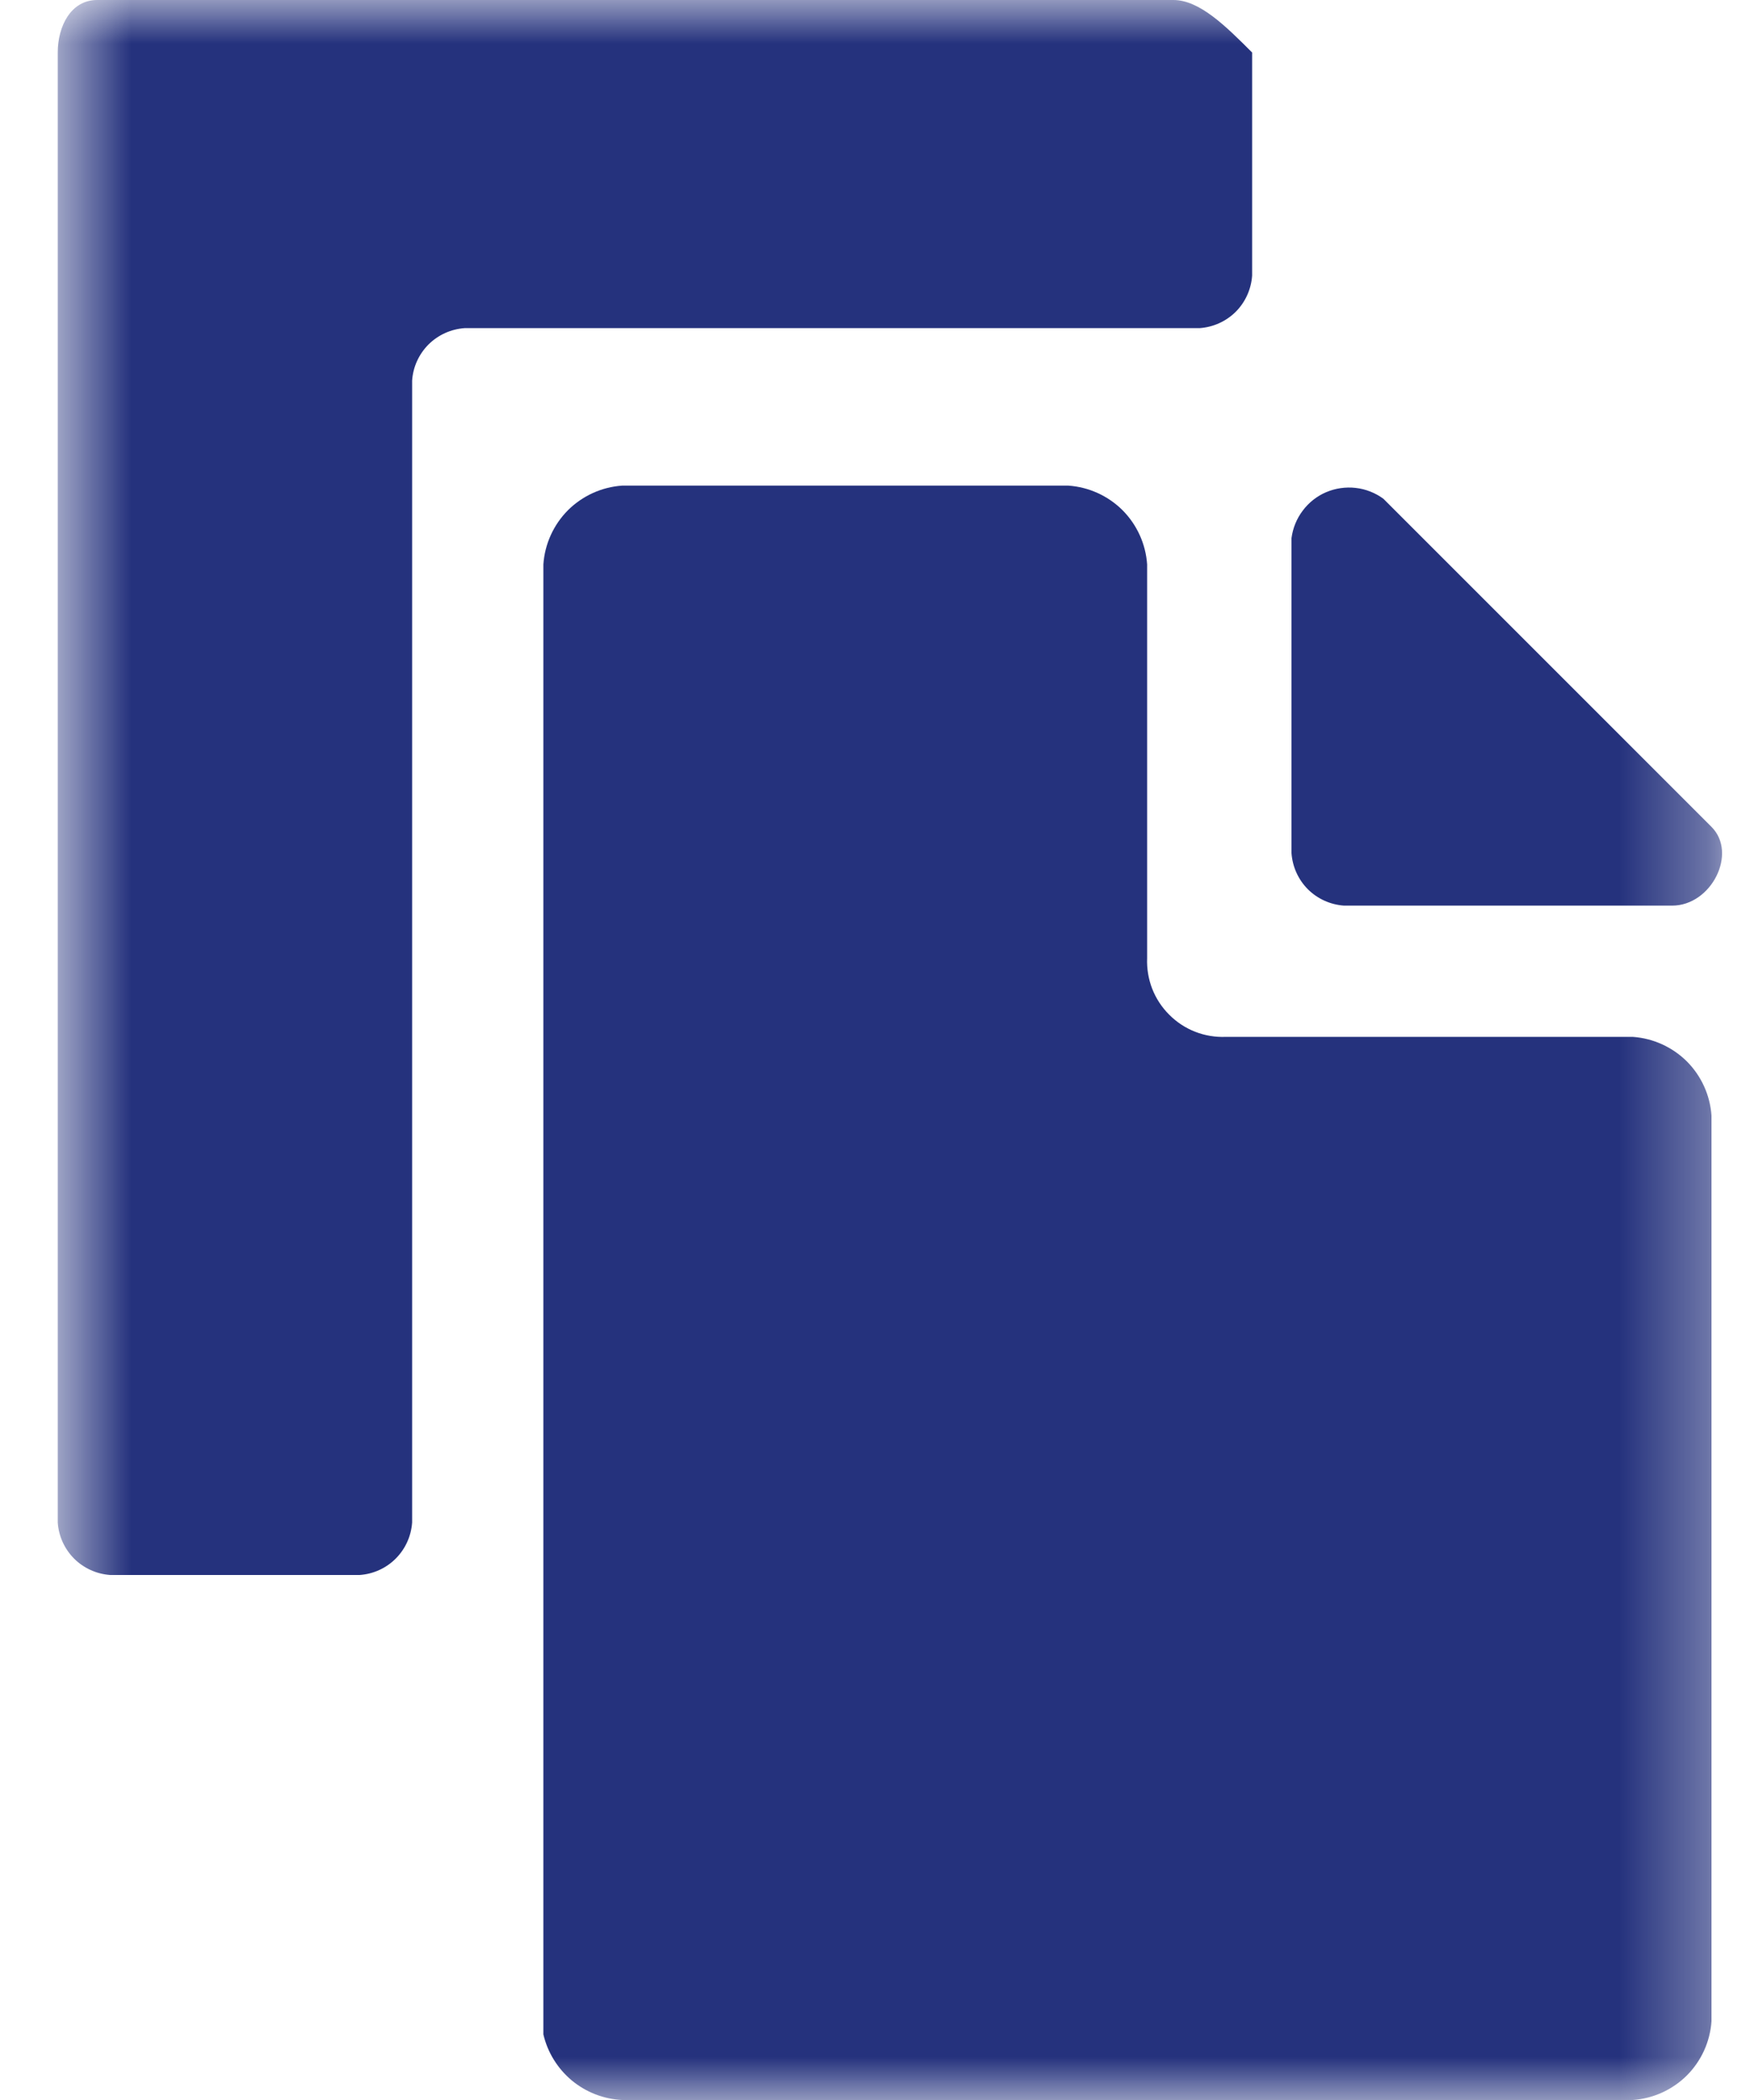 <svg width="20" height="24" viewBox="0 0 20 24" fill="none" xmlns="http://www.w3.org/2000/svg">
<g id="Group 125">
<g id="Clip path group">
<mask id="mask0_2080_282" style="mask-type:luminance" maskUnits="userSpaceOnUse" x="0" y="0" width="20" height="24">
<g id="clip-path-3">
<path id="Rectangle 567" d="M19.68 0H0.66V24H19.68V0Z" fill="white"/>
</g>
</mask>
<g mask="url(#mask0_2080_282)">
<g id="Group 124">
<path id="Path 235" d="M13.41 0H1.11C0.81 0 0.66 0.3 0.66 0.6V17.4C0.67 17.556 0.737 17.702 0.847 17.813C0.958 17.923 1.104 17.989 1.26 18H4.11C4.266 17.989 4.412 17.923 4.522 17.813C4.633 17.702 4.699 17.556 4.71 17.4V4.35C4.72 4.194 4.787 4.048 4.897 3.937C5.008 3.827 5.154 3.761 5.31 3.75H13.71C13.866 3.739 14.012 3.673 14.123 3.563C14.233 3.452 14.299 3.306 14.31 3.15V0.6C14.01 0.3 13.71 0 13.41 0Z" fill="#25327D"/>
<path id="Path 236" d="M13.11 10.95V6.45C13.094 6.217 12.994 5.997 12.829 5.831C12.663 5.666 12.443 5.566 12.21 5.55H7.11C6.877 5.566 6.657 5.666 6.491 5.831C6.326 5.997 6.226 6.217 6.21 6.45V23.25C6.258 23.456 6.372 23.64 6.534 23.776C6.697 23.911 6.899 23.99 7.11 24H18.66C18.893 23.984 19.113 23.884 19.279 23.719C19.444 23.553 19.544 23.333 19.56 23.1V12.75C19.544 12.517 19.444 12.297 19.279 12.131C19.113 11.966 18.893 11.866 18.66 11.85H14.01C13.89 11.855 13.771 11.835 13.66 11.792C13.548 11.748 13.447 11.682 13.363 11.597C13.278 11.513 13.212 11.412 13.168 11.3C13.125 11.189 13.105 11.069 13.11 10.95Z" fill="#25327D"/>
<path id="Path 237" d="M14.76 6.15V9.75C14.771 9.906 14.837 10.052 14.947 10.163C15.058 10.273 15.204 10.339 15.36 10.35H19.11C19.56 10.35 19.86 9.75 19.56 9.45L15.81 5.7C15.717 5.632 15.608 5.589 15.493 5.576C15.379 5.563 15.262 5.58 15.156 5.625C15.05 5.67 14.958 5.743 14.889 5.835C14.819 5.927 14.775 6.036 14.76 6.15Z" fill="#25327D"/>
</g>
</g>
</g>
</g>
</svg>
